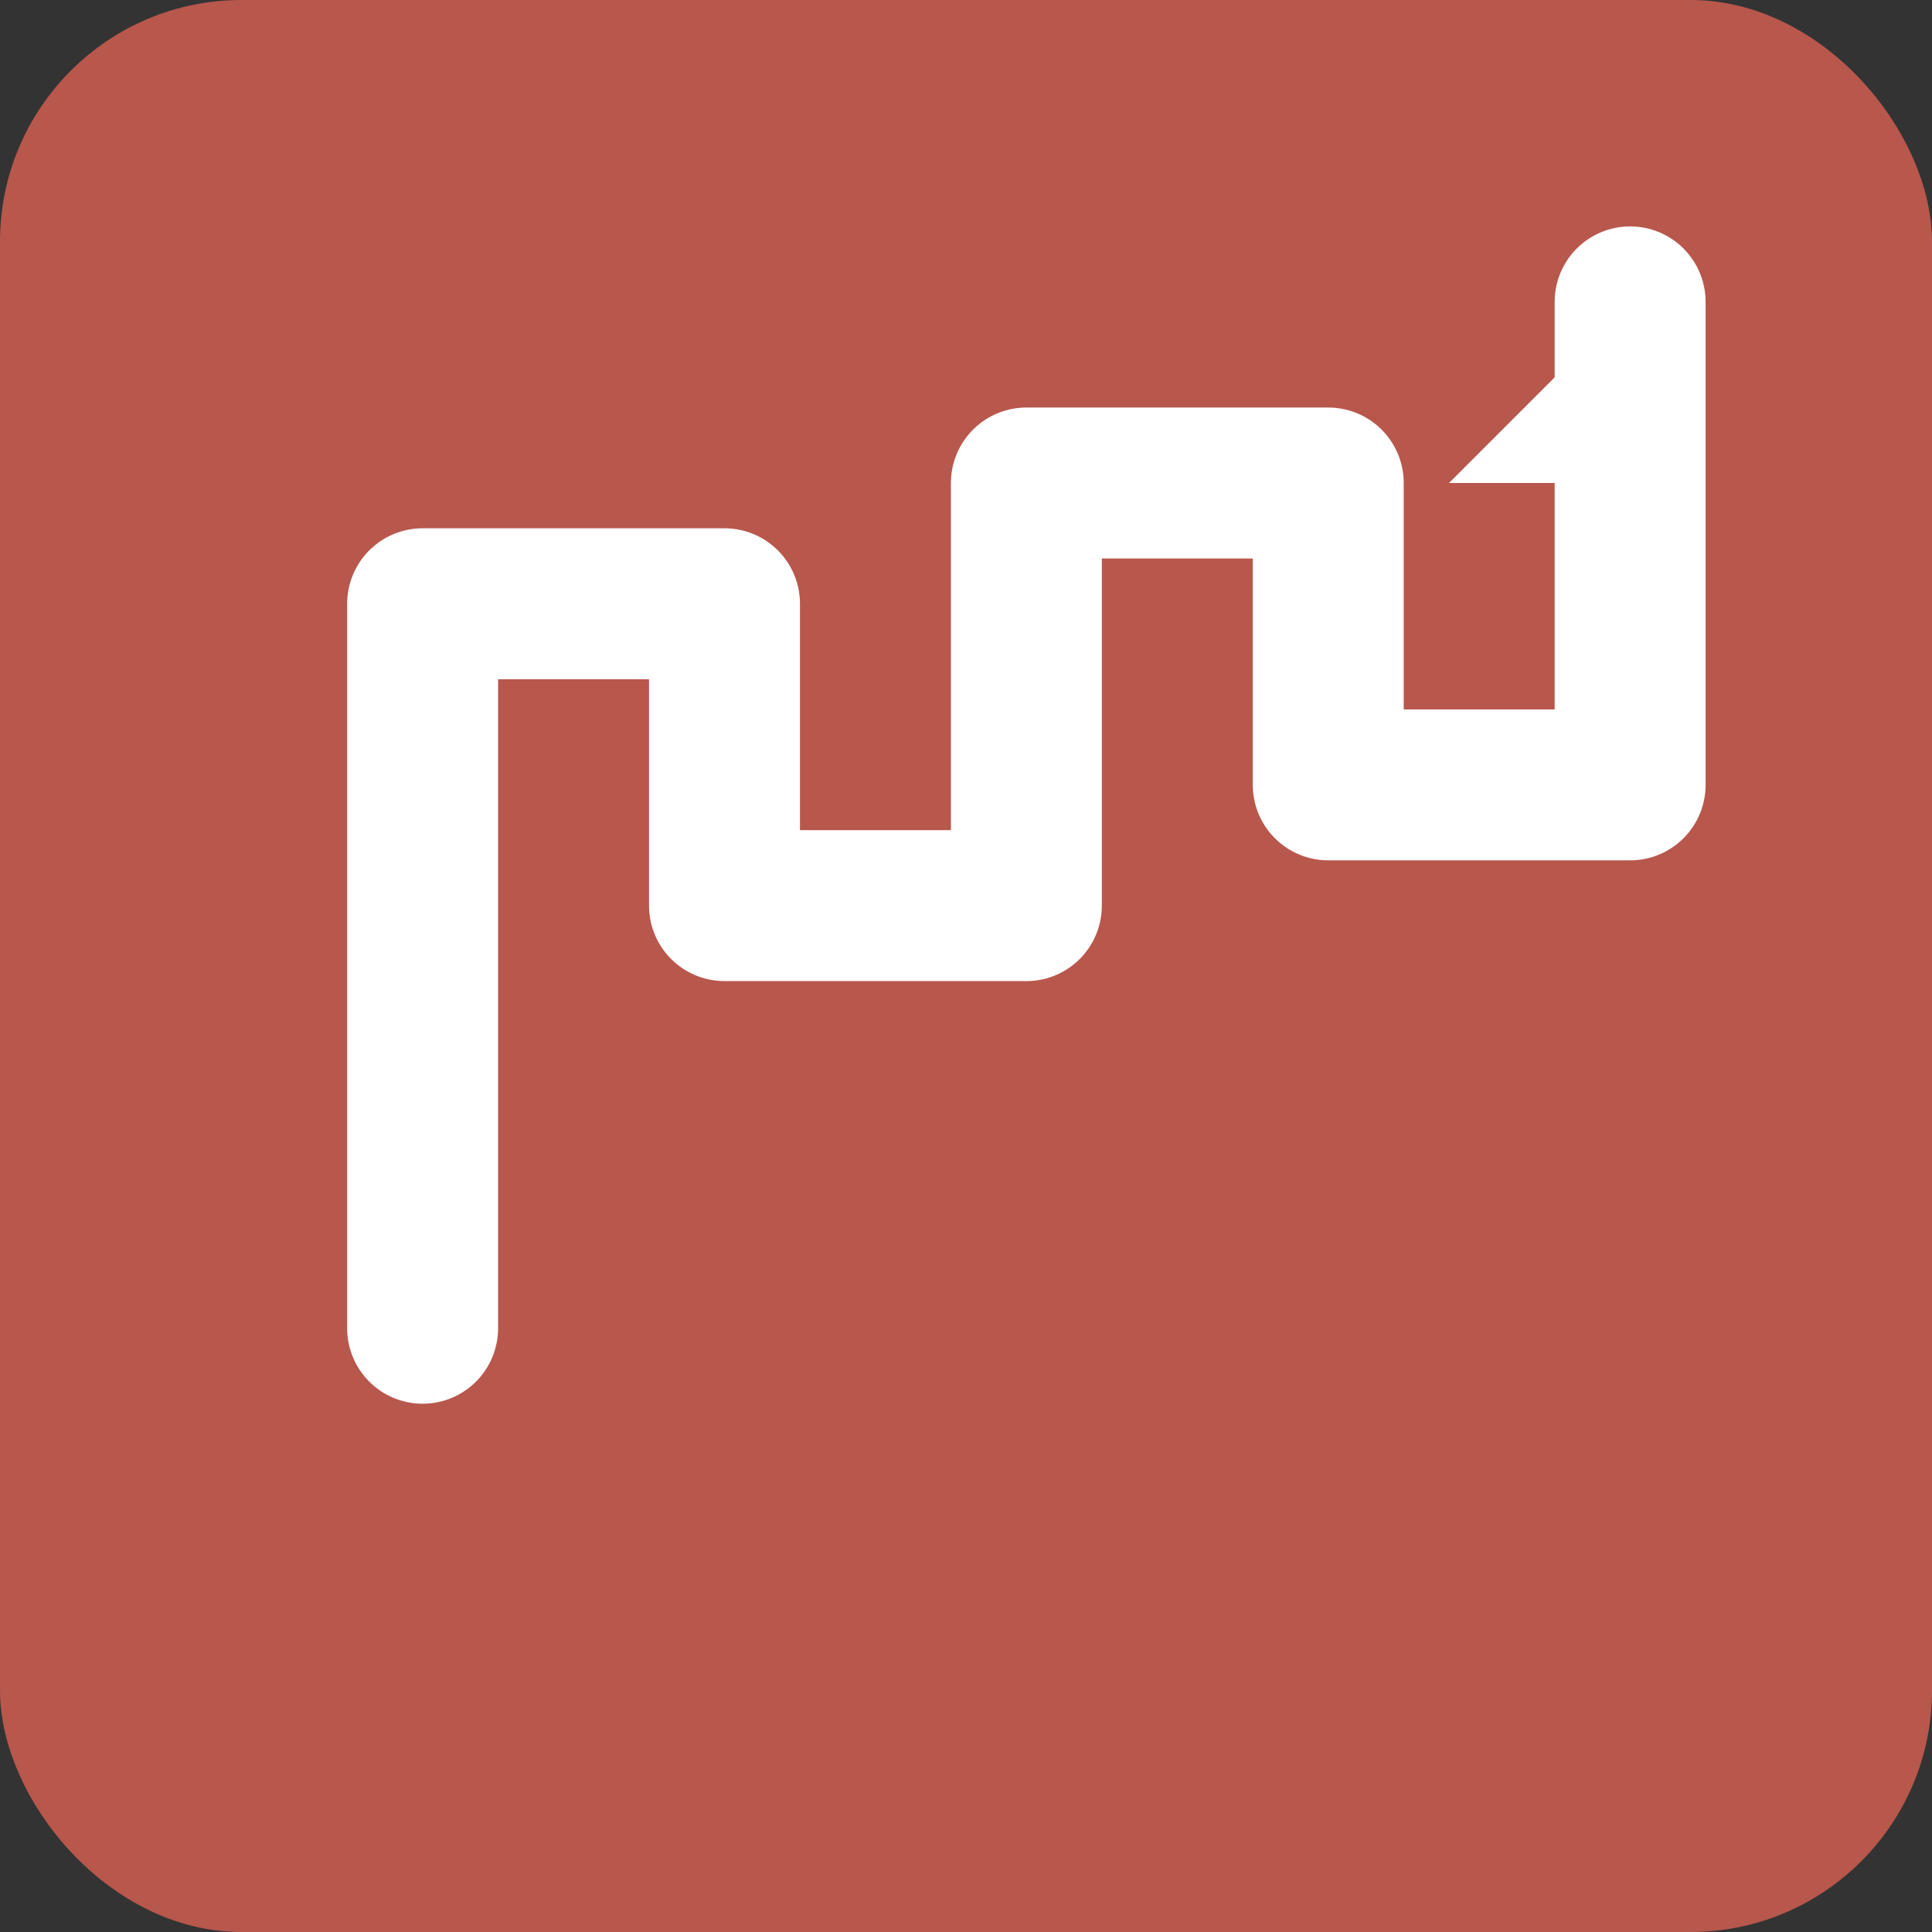 <svg xmlns="http://www.w3.org/2000/svg" viewBox="0 0 32 32">
  <rect x="0" y="0" width="32" height="32" fill="#333333" stroke="none"/>
  <title>Mate, What's Trending?</title>
  <rect width="32" height="32" rx="4" fill="#B8574C"/>
  <path d="M7 22 L7 10 L12 10 L12 15 L17 15 L17 8 L22 8 L22 13 L27 13 L27 5" 
        stroke="white" 
        stroke-width="2.5" 
        stroke-linecap="round" 
        stroke-linejoin="round" 
        fill="none"/>
  <path d="M24 8 L27 5 L27 8 L24 8 Z" 
        fill="white"/>
</svg>